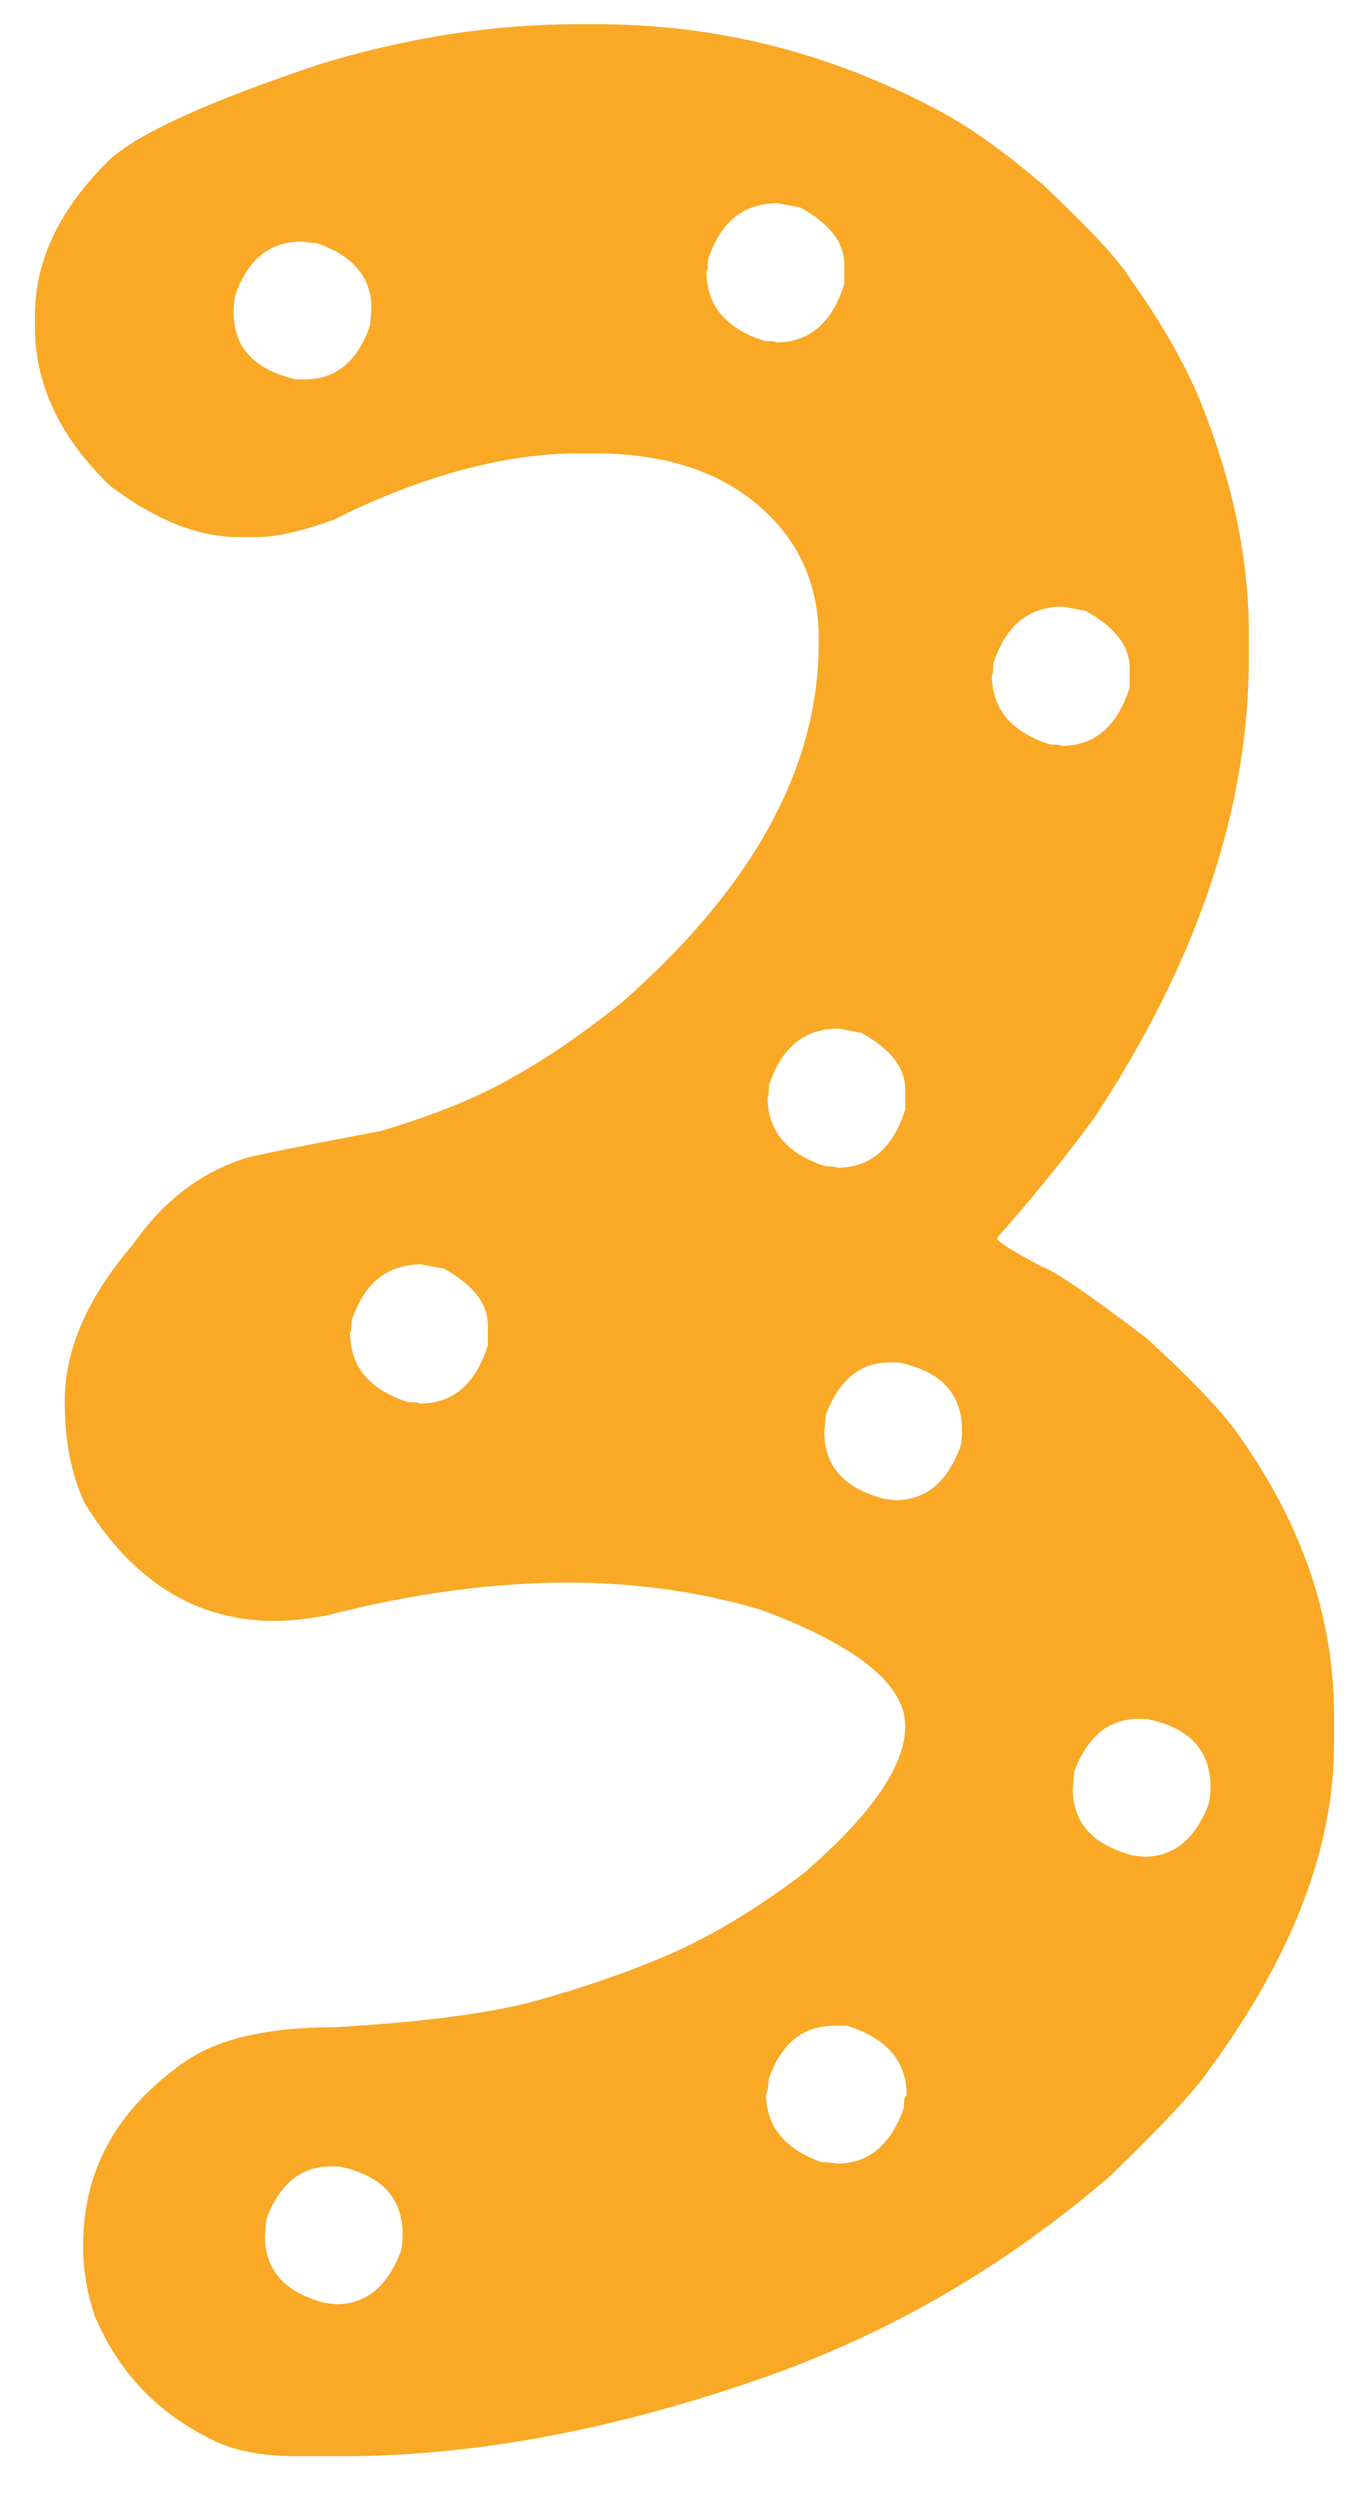 <svg xmlns="http://www.w3.org/2000/svg" width="30" height="55" viewBox="0 0 30 55" fill="none"><path d="M12.707 0.533L13.144 0.533C15.79 0.533 18.3 1.169 20.675 2.439C21.342 2.793 22.102 3.335 22.957 4.064C23.998 5.043 24.644 5.741 24.894 6.158C25.519 7.033 26.009 7.877 26.363 8.689C27.113 10.502 27.488 12.252 27.488 13.939L27.488 14.47C27.488 17.783 26.352 21.158 24.081 24.596C23.456 25.45 22.748 26.325 21.956 27.221L21.956 27.252C21.956 27.314 22.29 27.523 22.956 27.877C23.185 27.939 23.946 28.46 25.238 29.439C26.217 30.335 26.883 31.033 27.238 31.533C28.654 33.512 29.362 35.575 29.362 37.721L29.362 38.377C29.362 40.648 28.446 43.033 26.612 45.533C26.3 45.991 25.571 46.773 24.425 47.877C22.175 49.814 19.685 51.273 16.956 52.252C13.602 53.439 10.466 54.033 7.55 54.033L6.55 54.033C5.758 54.033 5.123 53.908 4.643 53.658C3.456 53.075 2.602 52.169 2.081 50.94C1.914 50.419 1.831 49.929 1.831 49.471L1.831 49.377C1.831 47.731 2.581 46.388 4.081 45.346C4.81 44.846 5.904 44.596 7.362 44.596C9.175 44.492 10.591 44.315 11.612 44.065C12.841 43.731 13.946 43.346 14.925 42.908C15.821 42.492 16.737 41.929 17.675 41.221C19.175 39.929 19.925 38.846 19.925 37.971C19.925 37.054 18.862 36.2 16.737 35.408C15.383 35.012 13.967 34.814 12.487 34.814C10.842 34.815 9.081 35.054 7.206 35.533C6.769 35.617 6.383 35.658 6.05 35.658C4.321 35.658 2.925 34.794 1.862 33.065C1.571 32.44 1.425 31.7 1.425 30.846L1.425 30.815C1.425 29.69 1.925 28.544 2.925 27.377C3.592 26.419 4.425 25.783 5.425 25.471C5.758 25.387 6.748 25.189 8.394 24.877C9.581 24.523 10.55 24.127 11.3 23.689C11.988 23.314 12.779 22.773 13.675 22.064C16.571 19.523 18.019 16.887 18.019 14.158L18.019 14.033C18.019 12.783 17.529 11.773 16.55 11.002C15.675 10.314 14.509 9.971 13.05 9.971L12.8 9.971C11.113 9.971 9.29 10.46 7.331 11.44C6.623 11.69 6.071 11.815 5.675 11.815L5.238 11.815C4.363 11.815 3.425 11.44 2.425 10.69C1.321 9.627 0.769 8.46 0.769 7.19L0.769 6.94C0.769 5.71 1.332 4.554 2.457 3.471C3.144 2.887 4.675 2.2 7.05 1.408C8.967 0.825 10.852 0.533 12.707 0.533ZM15.55 5.971C15.55 6.721 15.977 7.231 16.831 7.502C16.998 7.502 17.081 7.512 17.081 7.533C17.811 7.533 18.311 7.106 18.582 6.252L18.582 5.814C18.582 5.335 18.259 4.919 17.613 4.564L17.113 4.471C16.363 4.471 15.852 4.887 15.582 5.721C15.582 5.887 15.571 5.971 15.55 5.971ZM18.144 31.502C18.144 32.252 18.581 32.741 19.456 32.971L19.706 33.002C20.373 33.002 20.852 32.606 21.144 31.814C21.165 31.689 21.175 31.575 21.175 31.471C21.175 30.658 20.706 30.158 19.769 29.971L19.581 29.971C18.935 29.971 18.467 30.356 18.175 31.127C18.175 31.169 18.165 31.294 18.144 31.502ZM16.862 46.064C16.862 46.773 17.268 47.273 18.081 47.564C18.185 47.564 18.3 47.575 18.425 47.596C19.112 47.596 19.602 47.189 19.893 46.377C19.893 46.189 19.914 46.096 19.956 46.096C19.956 45.346 19.518 44.835 18.643 44.564L18.362 44.564C17.675 44.564 17.196 44.95 16.925 45.721C16.904 45.95 16.883 46.064 16.862 46.064ZM21.831 14.846C21.831 15.596 22.259 16.106 23.113 16.377C23.279 16.377 23.363 16.387 23.363 16.408C24.092 16.408 24.592 15.981 24.863 15.127L24.863 14.689C24.863 14.21 24.54 13.793 23.894 13.439L23.394 13.345C22.644 13.346 22.134 13.762 21.863 14.596C21.863 14.762 21.852 14.846 21.831 14.846ZM23.612 39.346C23.612 40.096 24.05 40.585 24.925 40.814L25.175 40.846C25.841 40.846 26.321 40.45 26.612 39.658C26.633 39.533 26.644 39.418 26.644 39.314C26.644 38.502 26.175 38.002 25.237 37.814L25.05 37.814C24.404 37.814 23.935 38.2 23.644 38.971C23.644 39.012 23.633 39.137 23.612 39.346ZM16.894 24.127C16.894 24.877 17.321 25.387 18.175 25.658C18.342 25.658 18.425 25.669 18.425 25.689C19.154 25.689 19.654 25.262 19.925 24.408L19.925 23.971C19.925 23.491 19.602 23.075 18.956 22.721L18.456 22.627C17.706 22.627 17.196 23.044 16.925 23.877C16.925 24.044 16.915 24.127 16.894 24.127ZM5.831 49.19C5.831 49.94 6.268 50.429 7.143 50.658L7.393 50.69C8.06 50.69 8.539 50.294 8.831 49.502C8.852 49.377 8.862 49.262 8.862 49.158C8.862 48.346 8.393 47.846 7.456 47.658L7.268 47.658C6.623 47.658 6.154 48.044 5.862 48.815C5.862 48.856 5.852 48.981 5.831 49.19ZM7.706 29.314C7.706 30.064 8.133 30.575 8.987 30.846C9.154 30.846 9.237 30.856 9.237 30.877C9.967 30.877 10.467 30.45 10.738 29.596L10.738 29.158C10.738 28.679 10.415 28.262 9.769 27.908L9.269 27.814C8.519 27.814 8.008 28.231 7.737 29.064C7.737 29.231 7.727 29.314 7.706 29.314ZM5.144 6.877C5.144 7.648 5.602 8.137 6.519 8.346L6.707 8.346C7.394 8.346 7.873 7.95 8.144 7.158C8.165 6.95 8.175 6.825 8.175 6.783C8.175 6.096 7.769 5.617 6.957 5.346C6.894 5.346 6.79 5.335 6.644 5.315C5.936 5.315 5.446 5.71 5.175 6.502C5.154 6.627 5.144 6.752 5.144 6.877Z" fill="#F9A925"></path></svg>